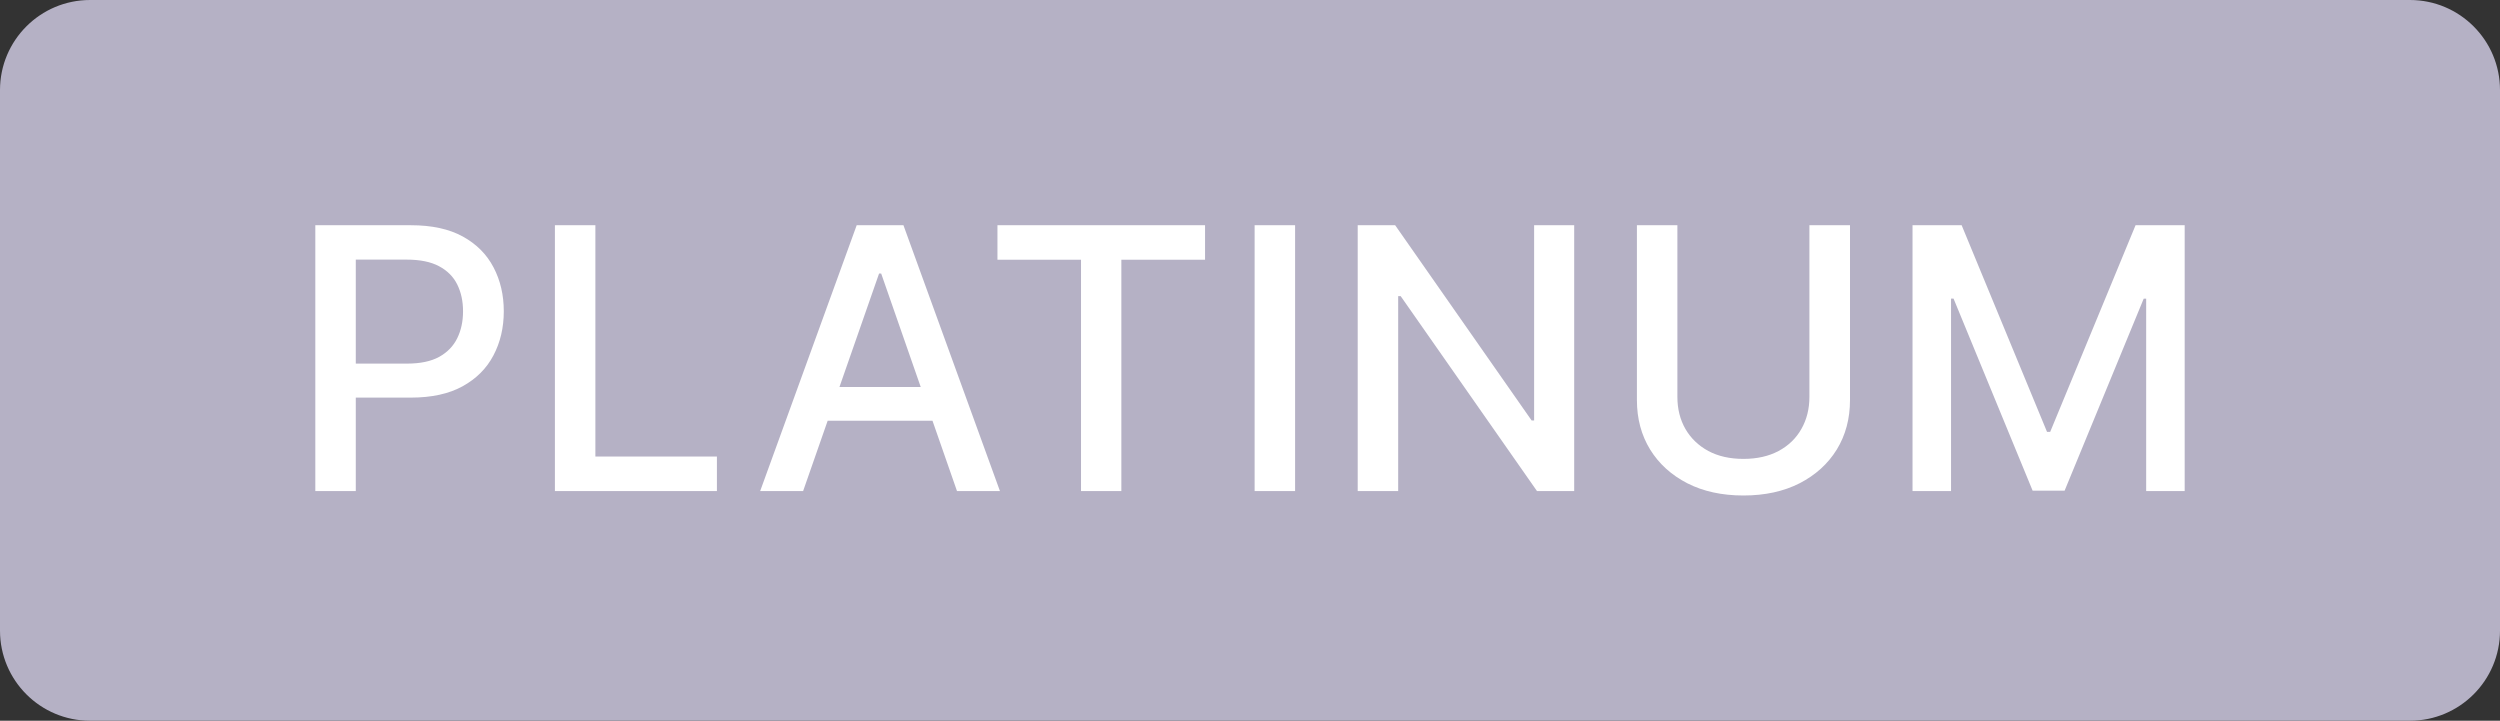 <svg width="111" height="32" viewBox="0 0 111 32" fill="none" xmlns="http://www.w3.org/2000/svg">
<rect x="0" y="0" width="111" height="32" fill="#333333" stroke="none"/>
<g clip-path="url(#clip0_3398_36935)">
<rect width="111" height="32" fill="#B5B1C5"/>
<path d="M14 21.804V10H18.245C19.172 10 19.939 10.167 20.548 10.501C21.156 10.836 21.612 11.293 21.914 11.873C22.217 12.45 22.368 13.099 22.368 13.821C22.368 14.548 22.215 15.201 21.908 15.781C21.606 16.357 21.149 16.815 20.536 17.153C19.927 17.487 19.162 17.654 18.239 17.654H15.32V16.144H18.076C18.662 16.144 19.137 16.044 19.501 15.844C19.865 15.641 20.133 15.364 20.303 15.014C20.474 14.665 20.559 14.267 20.559 13.821C20.559 13.376 20.474 12.98 20.303 12.634C20.133 12.288 19.863 12.017 19.495 11.821C19.131 11.625 18.65 11.527 18.053 11.527H15.797V21.804H14Z" fill="white"/>
<path d="M24.638 21.804V10H26.435V20.271H31.831V21.804H24.638Z" fill="white"/>
<path d="M35.658 21.804H33.751L38.037 10H40.113L44.398 21.804H42.491L39.124 12.144H39.031L35.658 21.804ZM35.978 17.182H42.166V18.68H35.978V17.182Z" fill="white"/>
<path d="M44.287 11.533V10H53.504V11.533H49.788V21.804H47.997V11.533H44.287Z" fill="white"/>
<path d="M57.502 10V21.804H55.705V10H57.502Z" fill="white"/>
<path d="M69.894 10V21.804H68.243L62.189 13.147H62.079V21.804H60.282V10H61.945L68.004 18.669H68.115V10H69.894Z" fill="white"/>
<path d="M80.338 10H82.14V17.764C82.14 18.59 81.944 19.322 81.553 19.96C81.161 20.594 80.611 21.093 79.901 21.458C79.192 21.819 78.361 22 77.407 22C76.457 22 75.627 21.819 74.918 21.458C74.209 21.093 73.658 20.594 73.266 19.96C72.875 19.322 72.679 18.59 72.679 17.764V10H74.476V17.62C74.476 18.154 74.594 18.628 74.831 19.043C75.071 19.458 75.41 19.785 75.848 20.023C76.286 20.257 76.806 20.375 77.407 20.375C78.012 20.375 78.533 20.257 78.971 20.023C79.413 19.785 79.75 19.458 79.983 19.043C80.219 18.628 80.338 18.154 80.338 17.62V10Z" fill="white"/>
<path d="M84.916 10H87.097L90.888 19.176H91.028L94.819 10H97V21.804H95.29V13.262H95.18L91.668 21.787H90.249L86.737 13.257H86.626V21.804H84.916V10Z" fill="white"/>
</g>
<defs>
<clipPath id="clip0_3398_36935">
<path d="M0 4C0 1.791 1.791 0 4 0H107C109.209 0 111 1.791 111 4V28C111 30.209 109.209 32 107 32H4C1.791 32 0 30.209 0 28V4Z" fill="white"/>
</clipPath>
</defs>
</svg>
